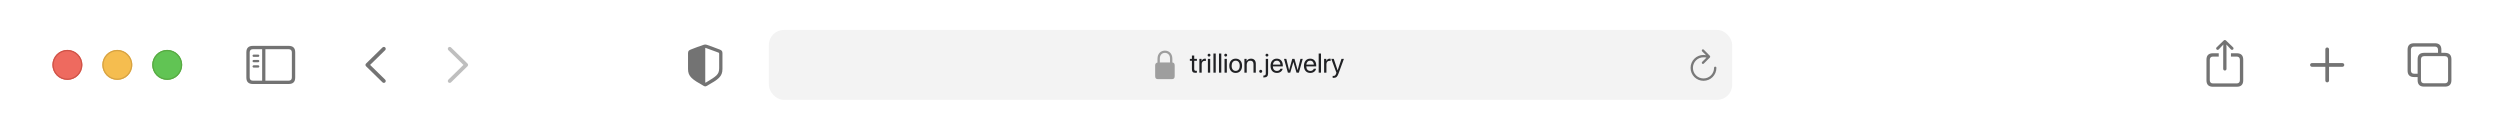 <svg width="320" height="17" viewBox="0 0 320 17" fill="none" xmlns="http://www.w3.org/2000/svg">
<path d="M0 3.194C0 1.43 1.43 0 3.194 0H316.806C318.57 0 320 1.43 320 3.194V16.93H0V3.194Z" fill="white" fill-opacity="0.9"/>
<g clip-path="url(#clip0_62_68)">
<path d="M284.781 9.029C284.895 9.029 284.991 8.933 284.991 8.822V6.099L284.975 5.701L285.155 5.889L285.556 6.319C285.593 6.361 285.648 6.383 285.699 6.383C285.81 6.383 285.892 6.303 285.892 6.194C285.892 6.139 285.871 6.096 285.831 6.056L284.935 5.192C284.882 5.139 284.834 5.12 284.781 5.12C284.728 5.12 284.681 5.139 284.628 5.192L283.731 6.056C283.692 6.096 283.668 6.139 283.668 6.194C283.668 6.303 283.75 6.383 283.859 6.383C283.912 6.383 283.967 6.361 284.004 6.319L284.408 5.889L284.588 5.701L284.569 6.099V8.822C284.569 8.933 284.667 9.029 284.781 9.029ZM283.259 11.105H286.301C286.855 11.105 287.133 10.829 287.133 10.283V7.637C287.133 7.091 286.855 6.815 286.301 6.815H285.561V7.242H286.293C286.555 7.242 286.706 7.385 286.706 7.661V10.259C286.706 10.535 286.555 10.678 286.293 10.678H283.265C283 10.678 282.854 10.535 282.854 10.259V7.661C282.854 7.385 283 7.242 283.265 7.242H283.999V6.815H283.259C282.705 6.815 282.427 7.091 282.427 7.637V10.283C282.427 10.829 282.705 11.105 283.259 11.105Z" fill="#737373"/>
<path d="M297.878 10.543C298.008 10.543 298.117 10.44 298.117 10.312V8.549H299.83C299.957 8.549 300.066 8.44 300.066 8.31C300.066 8.18 299.957 8.074 299.83 8.074H298.117V6.308C298.117 6.181 298.008 6.078 297.878 6.078C297.749 6.078 297.643 6.181 297.643 6.308V8.074H295.927C295.8 8.074 295.691 8.18 295.691 8.31C295.691 8.44 295.8 8.549 295.927 8.549H297.643V10.312C297.643 10.44 297.749 10.543 297.878 10.543Z" fill="#737373"/>
<path d="M309.003 9.862H309.456V10.267C309.456 10.813 309.732 11.089 310.289 11.089H312.951C313.502 11.089 313.781 10.813 313.781 10.267V7.584C313.781 7.038 313.502 6.762 312.951 6.762H312.495V6.356C312.495 5.81 312.216 5.534 311.665 5.534H309.003C308.446 5.534 308.17 5.81 308.17 6.356V9.04C308.17 9.586 308.446 9.862 309.003 9.862ZM309.008 9.435C308.743 9.435 308.597 9.292 308.597 9.016V6.38C308.597 6.104 308.743 5.961 309.008 5.961H311.657C311.919 5.961 312.068 6.104 312.068 6.38V6.762H310.289C309.732 6.762 309.456 7.035 309.456 7.584V9.435H309.008ZM310.294 10.662C310.031 10.662 309.883 10.519 309.883 10.243V7.608C309.883 7.332 310.031 7.189 310.294 7.189H312.943C313.205 7.189 313.354 7.332 313.354 7.608V10.243C313.354 10.519 313.205 10.662 312.943 10.662H310.294Z" fill="#737373"/>
</g>
<g clip-path="url(#clip1_62_68)">
<path d="M48.959 10.538L46.856 8.485C46.806 8.435 46.779 8.374 46.779 8.308C46.779 8.239 46.809 8.172 46.859 8.13L48.959 6.075C49.004 6.03 49.062 6.003 49.131 6.003C49.269 6.003 49.373 6.109 49.373 6.247C49.373 6.311 49.346 6.375 49.304 6.42L47.373 8.308L49.304 10.196C49.346 10.241 49.373 10.302 49.373 10.368C49.373 10.506 49.269 10.609 49.131 10.609C49.062 10.609 49.004 10.583 48.959 10.538Z" fill="#737373"/>
<path d="M57.562 10.612C57.631 10.612 57.689 10.585 57.734 10.54L59.837 8.485C59.888 8.435 59.914 8.374 59.914 8.308C59.914 8.239 59.888 8.175 59.837 8.13L57.737 6.078C57.689 6.03 57.631 6.003 57.562 6.003C57.424 6.003 57.321 6.109 57.321 6.247C57.321 6.311 57.347 6.375 57.39 6.42L59.32 8.308L57.39 10.196C57.347 10.241 57.321 10.302 57.321 10.368C57.321 10.506 57.424 10.612 57.562 10.612Z" fill="#BFBFBF"/>
</g>
<path d="M32.366 10.752H36.953C37.51 10.752 37.786 10.477 37.786 9.93V6.693C37.786 6.147 37.51 5.871 36.953 5.871H32.366C31.812 5.871 31.533 6.144 31.533 6.693V9.93C31.533 10.479 31.812 10.752 32.366 10.752ZM32.371 10.325C32.106 10.325 31.96 10.185 31.96 9.909V6.714C31.96 6.438 32.106 6.298 32.371 6.298H33.554V10.325H32.371ZM36.948 6.298C37.21 6.298 37.359 6.438 37.359 6.714V9.909C37.359 10.185 37.21 10.325 36.948 10.325H33.97V6.298H36.948ZM33.042 7.282C33.124 7.282 33.193 7.21 33.193 7.133C33.193 7.053 33.124 6.985 33.042 6.985H32.474C32.395 6.985 32.323 7.053 32.323 7.133C32.323 7.21 32.395 7.282 32.474 7.282H33.042ZM33.042 7.968C33.124 7.968 33.193 7.897 33.193 7.817C33.193 7.738 33.124 7.671 33.042 7.671H32.474C32.395 7.671 32.323 7.738 32.323 7.817C32.323 7.897 32.395 7.968 32.474 7.968H33.042ZM33.042 8.652C33.124 8.652 33.193 8.586 33.193 8.507C33.193 8.427 33.124 8.358 33.042 8.358H32.474C32.395 8.358 32.323 8.427 32.323 8.507C32.323 8.586 32.395 8.652 32.474 8.652H33.042Z" fill="#737373"/>
<g filter="url(#filter0_i_62_68)">
<path fill-rule="evenodd" clip-rule="evenodd" d="M8.625 10.222C9.684 10.222 10.542 9.364 10.542 8.306C10.542 7.247 9.684 6.389 8.625 6.389C7.567 6.389 6.708 7.247 6.708 8.306C6.708 9.364 7.567 10.222 8.625 10.222Z" fill="#EE6A5F"/>
</g>
<path d="M10.462 8.306C10.462 9.32 9.64 10.142 8.625 10.142C7.611 10.142 6.788 9.32 6.788 8.306C6.788 7.291 7.611 6.469 8.625 6.469C9.64 6.469 10.462 7.291 10.462 8.306Z" stroke="#CE5347" stroke-width="0.16"/>
<g filter="url(#filter1_i_62_68)">
<path fill-rule="evenodd" clip-rule="evenodd" d="M15.014 10.222C16.072 10.222 16.93 9.364 16.93 8.306C16.93 7.247 16.072 6.389 15.014 6.389C13.955 6.389 13.097 7.247 13.097 8.306C13.097 9.364 13.955 10.222 15.014 10.222Z" fill="#F5BD4F"/>
</g>
<path d="M16.851 8.306C16.851 9.32 16.028 10.142 15.014 10.142C13.999 10.142 13.177 9.32 13.177 8.306C13.177 7.291 13.999 6.469 15.014 6.469C16.028 6.469 16.851 7.291 16.851 8.306Z" stroke="#D6A243" stroke-width="0.16"/>
<g filter="url(#filter2_i_62_68)">
<path fill-rule="evenodd" clip-rule="evenodd" d="M21.402 10.222C22.461 10.222 23.319 9.364 23.319 8.306C23.319 7.247 22.461 6.389 21.402 6.389C20.344 6.389 19.486 7.247 19.486 8.306C19.486 9.364 20.344 10.222 21.402 10.222Z" fill="#61C454"/>
</g>
<path d="M23.239 8.306C23.239 9.32 22.417 10.142 21.402 10.142C20.388 10.142 19.566 9.32 19.566 8.306C19.566 7.291 20.388 6.469 21.402 6.469C22.417 6.469 23.239 7.291 23.239 8.306Z" stroke="#58A942" stroke-width="0.16"/>
<g clip-path="url(#clip2_62_68)">
<path d="M90.271 11.057C90.313 11.057 90.382 11.041 90.448 11.004C91.957 10.159 92.474 9.801 92.474 8.833V6.804C92.474 6.526 92.355 6.438 92.13 6.343C91.817 6.213 90.806 5.85 90.494 5.741C90.422 5.717 90.345 5.701 90.271 5.701C90.197 5.701 90.12 5.722 90.051 5.741C89.738 5.831 88.725 6.216 88.412 6.343C88.189 6.436 88.067 6.526 88.067 6.804V8.833C88.067 9.801 88.587 10.156 90.093 11.004C90.162 11.041 90.228 11.057 90.271 11.057ZM90.377 6.152C90.777 6.311 91.554 6.592 91.965 6.733C92.037 6.759 92.053 6.796 92.053 6.886V8.735C92.053 9.554 91.66 9.769 90.435 10.514C90.358 10.562 90.316 10.575 90.273 10.578V6.128C90.3 6.128 90.335 6.136 90.377 6.152Z" fill="#737373"/>
<rect x="98.416" y="3.833" width="123.304" height="8.944" rx="1.917" fill="black" fill-opacity="0.05"/>
<g clip-path="url(#clip3_62_68)">
<path d="M148.219 10.131H150.001C150.243 10.131 150.36 10.011 150.36 9.749V8.376C150.36 8.14 150.263 8.018 150.063 7.997V7.526C150.063 6.82 149.601 6.479 149.11 6.479C148.62 6.479 148.157 6.82 148.157 7.526V8.007C147.974 8.035 147.86 8.155 147.86 8.376V9.749C147.86 10.011 147.978 10.131 148.219 10.131ZM148.459 7.486C148.459 7.017 148.76 6.768 149.11 6.768C149.46 6.768 149.762 7.017 149.762 7.486V7.996L148.459 7.997V7.486Z" fill="#9E9E9E"/>
<path d="M152.565 7.111H152.86V7.538H153.204V7.781H152.86V8.831C152.86 8.912 152.878 8.971 152.913 9.01C152.948 9.047 153.004 9.066 153.08 9.066C153.127 9.066 153.168 9.063 153.202 9.057V9.305C153.163 9.314 153.101 9.319 153.015 9.319C152.853 9.319 152.737 9.283 152.668 9.21C152.599 9.138 152.565 9.016 152.565 8.847V7.781H152.301V7.538H152.565V7.111ZM153.52 9.305V7.538H153.799V7.827H153.805C153.835 7.728 153.887 7.651 153.963 7.594C154.04 7.536 154.131 7.507 154.234 7.507C154.257 7.507 154.297 7.511 154.353 7.519V7.806C154.321 7.795 154.268 7.789 154.195 7.789C154.08 7.789 153.988 7.827 153.919 7.903C153.85 7.979 153.816 8.079 153.816 8.204V9.305H153.52ZM154.609 9.305V7.538H154.905V9.305H154.609ZM154.757 7.24C154.707 7.24 154.664 7.222 154.628 7.186C154.592 7.15 154.574 7.107 154.574 7.057C154.574 7.006 154.592 6.963 154.628 6.928C154.664 6.891 154.707 6.873 154.757 6.873C154.808 6.873 154.852 6.891 154.888 6.928C154.924 6.963 154.942 7.006 154.942 7.057C154.942 7.107 154.924 7.15 154.888 7.186C154.852 7.222 154.808 7.24 154.757 7.24ZM155.32 9.305V6.853H155.615V9.305H155.32ZM156.03 9.305V6.853H156.326V9.305H156.03ZM156.741 9.305V7.538H157.036V9.305H156.741ZM156.888 7.24C156.839 7.24 156.796 7.222 156.759 7.186C156.723 7.15 156.705 7.107 156.705 7.057C156.705 7.006 156.723 6.963 156.759 6.928C156.796 6.891 156.839 6.873 156.888 6.873C156.939 6.873 156.983 6.891 157.019 6.928C157.056 6.963 157.074 7.006 157.074 7.057C157.074 7.107 157.056 7.15 157.019 7.186C156.983 7.222 156.939 7.24 156.888 7.24ZM158.168 9.336C157.921 9.336 157.723 9.254 157.573 9.09C157.424 8.924 157.349 8.701 157.349 8.422C157.349 8.142 157.424 7.92 157.573 7.755C157.723 7.59 157.921 7.507 158.168 7.507C158.414 7.507 158.612 7.59 158.761 7.755C158.911 7.92 158.986 8.142 158.986 8.422C158.986 8.7 158.911 8.922 158.761 9.088C158.612 9.253 158.414 9.336 158.168 9.336ZM157.789 8.903C157.883 9.018 158.01 9.076 158.168 9.076C158.327 9.076 158.453 9.019 158.546 8.904C158.639 8.789 158.685 8.628 158.685 8.422C158.685 8.215 158.639 8.055 158.546 7.941C158.453 7.825 158.327 7.767 158.168 7.767C158.01 7.767 157.883 7.825 157.789 7.941C157.696 8.056 157.65 8.217 157.65 8.422C157.65 8.627 157.696 8.787 157.789 8.903ZM159.285 9.305V7.538H159.564V7.82H159.57C159.621 7.721 159.695 7.645 159.79 7.59C159.885 7.535 159.999 7.507 160.131 7.507C160.324 7.507 160.474 7.566 160.582 7.682C160.689 7.798 160.743 7.956 160.743 8.158V9.305H160.447V8.211C160.447 8.067 160.414 7.958 160.346 7.883C160.278 7.807 160.176 7.769 160.041 7.769C159.902 7.769 159.79 7.814 159.706 7.905C159.623 7.996 159.581 8.116 159.581 8.265V9.305H159.285ZM161.508 9.266C161.471 9.304 161.425 9.322 161.37 9.322C161.316 9.322 161.27 9.304 161.233 9.266C161.195 9.229 161.177 9.183 161.177 9.129C161.177 9.074 161.195 9.028 161.233 8.991C161.27 8.954 161.316 8.935 161.37 8.935C161.425 8.935 161.471 8.954 161.508 8.991C161.545 9.028 161.564 9.074 161.564 9.129C161.564 9.183 161.545 9.229 161.508 9.266ZM162.315 7.538V9.392C162.315 9.571 162.271 9.703 162.183 9.786C162.094 9.871 161.956 9.914 161.768 9.914C161.733 9.914 161.714 9.913 161.712 9.912V9.666H161.758C161.854 9.666 161.922 9.645 161.96 9.605C162 9.564 162.02 9.494 162.02 9.396V7.538H162.315ZM162.168 7.24C162.118 7.24 162.075 7.222 162.038 7.186C162.002 7.15 161.984 7.107 161.984 7.057C161.984 7.006 162.002 6.963 162.038 6.928C162.075 6.891 162.118 6.873 162.168 6.873C162.219 6.873 162.262 6.891 162.298 6.928C162.335 6.963 162.353 7.006 162.353 7.057C162.353 7.107 162.335 7.15 162.298 7.186C162.262 7.222 162.219 7.24 162.168 7.24ZM163.424 7.764C163.286 7.764 163.173 7.811 163.082 7.907C162.992 8.001 162.943 8.122 162.934 8.27H163.894C163.891 8.121 163.846 7.999 163.76 7.905C163.674 7.811 163.562 7.764 163.424 7.764ZM163.888 8.799H164.178C164.152 8.955 164.071 9.084 163.933 9.185C163.797 9.286 163.634 9.336 163.442 9.336C163.19 9.336 162.991 9.254 162.846 9.091C162.701 8.928 162.628 8.707 162.628 8.428C162.628 8.152 162.701 7.929 162.846 7.76C162.992 7.592 163.186 7.507 163.429 7.507C163.667 7.507 163.855 7.587 163.993 7.747C164.131 7.907 164.2 8.121 164.2 8.389V8.501H162.932V8.518C162.932 8.688 162.979 8.824 163.072 8.926C163.165 9.028 163.29 9.079 163.449 9.079C163.56 9.079 163.655 9.054 163.733 9.003C163.811 8.952 163.863 8.884 163.888 8.799ZM166.748 7.538L166.255 9.305H165.954L165.555 7.937H165.548L165.15 9.305H164.85L164.355 7.538H164.649L165.003 8.976H165.009L165.409 7.538H165.694L166.095 8.976H166.102L166.456 7.538H166.748ZM167.7 7.764C167.563 7.764 167.449 7.811 167.358 7.907C167.269 8.001 167.219 8.122 167.21 8.27H168.171C168.167 8.121 168.122 7.999 168.036 7.905C167.95 7.811 167.838 7.764 167.7 7.764ZM168.164 8.799H168.454C168.428 8.955 168.347 9.084 168.21 9.185C168.074 9.286 167.91 9.336 167.719 9.336C167.466 9.336 167.267 9.254 167.122 9.091C166.977 8.928 166.904 8.707 166.904 8.428C166.904 8.152 166.977 7.929 167.122 7.76C167.268 7.592 167.462 7.507 167.705 7.507C167.943 7.507 168.131 7.587 168.269 7.747C168.407 7.907 168.477 8.121 168.477 8.389V8.501H167.209V8.518C167.209 8.688 167.255 8.824 167.348 8.926C167.441 9.028 167.567 9.079 167.725 9.079C167.836 9.079 167.931 9.054 168.009 9.003C168.087 8.952 168.139 8.884 168.164 8.799ZM168.791 9.305V6.853H169.087V9.305H168.791ZM169.486 9.305V7.538H169.765V7.827H169.772C169.801 7.728 169.854 7.651 169.93 7.594C170.007 7.536 170.097 7.507 170.2 7.507C170.224 7.507 170.263 7.511 170.319 7.519V7.806C170.287 7.795 170.235 7.789 170.161 7.789C170.046 7.789 169.955 7.827 169.886 7.903C169.816 7.979 169.782 8.079 169.782 8.204V9.305H169.486ZM170.706 9.967C170.654 9.967 170.612 9.963 170.579 9.956V9.708C170.606 9.714 170.645 9.717 170.695 9.717C170.777 9.717 170.844 9.695 170.893 9.65C170.943 9.607 170.985 9.534 171.019 9.431L171.06 9.307L170.407 7.538H170.723L171.213 9.01H171.218L171.708 7.538H172.019L171.323 9.429C171.248 9.636 171.165 9.777 171.077 9.853C170.99 9.929 170.866 9.967 170.706 9.967Z" fill="#202124"/>
</g>
<path d="M217.978 8.183C218.025 8.183 218.06 8.168 218.086 8.14L218.858 7.365C218.891 7.333 218.904 7.295 218.904 7.252C218.904 7.211 218.888 7.17 218.858 7.14L218.086 6.358C218.06 6.328 218.023 6.313 217.978 6.313C217.894 6.313 217.83 6.38 217.83 6.466C217.83 6.506 217.845 6.543 217.871 6.573L218.371 7.063C218.264 7.045 218.156 7.033 218.047 7.033C217.13 7.033 216.393 7.769 216.393 8.686C216.393 9.605 217.13 10.343 218.047 10.343C218.964 10.343 219.7 9.605 219.7 8.686C219.7 8.596 219.636 8.531 219.545 8.531C219.457 8.531 219.399 8.596 219.399 8.686C219.399 9.439 218.798 10.041 218.047 10.041C217.297 10.041 216.694 9.439 216.694 8.686C216.694 7.936 217.297 7.335 218.047 7.335C218.189 7.335 218.32 7.346 218.433 7.37L217.873 7.926C217.845 7.956 217.83 7.994 217.83 8.033C217.83 8.119 217.894 8.183 217.978 8.183Z" fill="#797979"/>
</g>
<defs>
<filter id="filter0_i_62_68" x="6.708" y="6.389" width="3.833" height="3.833" filterUnits="userSpaceOnUse" color-interpolation-filters="sRGB">
<feFlood flood-opacity="0" result="BackgroundImageFix"/>
<feBlend mode="normal" in="SourceGraphic" in2="BackgroundImageFix" result="shape"/>
<feColorMatrix in="SourceAlpha" type="matrix" values="0 0 0 0 0 0 0 0 0 0 0 0 0 0 0 0 0 0 127 0" result="hardAlpha"/>
<feOffset/>
<feGaussianBlur stdDeviation="0.958"/>
<feComposite in2="hardAlpha" operator="arithmetic" k2="-1" k3="1"/>
<feColorMatrix type="matrix" values="0 0 0 0 0.925 0 0 0 0 0.427 0 0 0 0 0.384 0 0 0 1 0"/>
<feBlend mode="normal" in2="shape" result="effect1_innerShadow_62_68"/>
</filter>
<filter id="filter1_i_62_68" x="13.097" y="6.389" width="3.833" height="3.833" filterUnits="userSpaceOnUse" color-interpolation-filters="sRGB">
<feFlood flood-opacity="0" result="BackgroundImageFix"/>
<feBlend mode="normal" in="SourceGraphic" in2="BackgroundImageFix" result="shape"/>
<feColorMatrix in="SourceAlpha" type="matrix" values="0 0 0 0 0 0 0 0 0 0 0 0 0 0 0 0 0 0 127 0" result="hardAlpha"/>
<feOffset/>
<feGaussianBlur stdDeviation="0.958"/>
<feComposite in2="hardAlpha" operator="arithmetic" k2="-1" k3="1"/>
<feColorMatrix type="matrix" values="0 0 0 0 0.961 0 0 0 0 0.769 0 0 0 0 0.318 0 0 0 1 0"/>
<feBlend mode="normal" in2="shape" result="effect1_innerShadow_62_68"/>
</filter>
<filter id="filter2_i_62_68" x="19.486" y="6.389" width="3.833" height="3.833" filterUnits="userSpaceOnUse" color-interpolation-filters="sRGB">
<feFlood flood-opacity="0" result="BackgroundImageFix"/>
<feBlend mode="normal" in="SourceGraphic" in2="BackgroundImageFix" result="shape"/>
<feColorMatrix in="SourceAlpha" type="matrix" values="0 0 0 0 0 0 0 0 0 0 0 0 0 0 0 0 0 0 127 0" result="hardAlpha"/>
<feOffset/>
<feGaussianBlur stdDeviation="0.958"/>
<feComposite in2="hardAlpha" operator="arithmetic" k2="-1" k3="1"/>
<feColorMatrix type="matrix" values="0 0 0 0 0.408 0 0 0 0 0.8 0 0 0 0 0.345 0 0 0 1 0"/>
<feBlend mode="normal" in2="shape" result="effect1_innerShadow_62_68"/>
</filter>
<clipPath id="clip0_62_68">
<rect width="36.736" height="8.944" fill="white" transform="translate(279.511 3.833)"/>
</clipPath>
<clipPath id="clip1_62_68">
<rect width="21.083" height="8.944" fill="white" transform="translate(42.805 3.833)"/>
</clipPath>
<clipPath id="clip2_62_68">
<rect width="150" height="8.944" fill="white" transform="translate(85 3.833)"/>
</clipPath>
<clipPath id="clip3_62_68">
<rect x="147.86" y="6.305" width="24.417" height="4" fill="white"/>
</clipPath>
</defs>
</svg>
